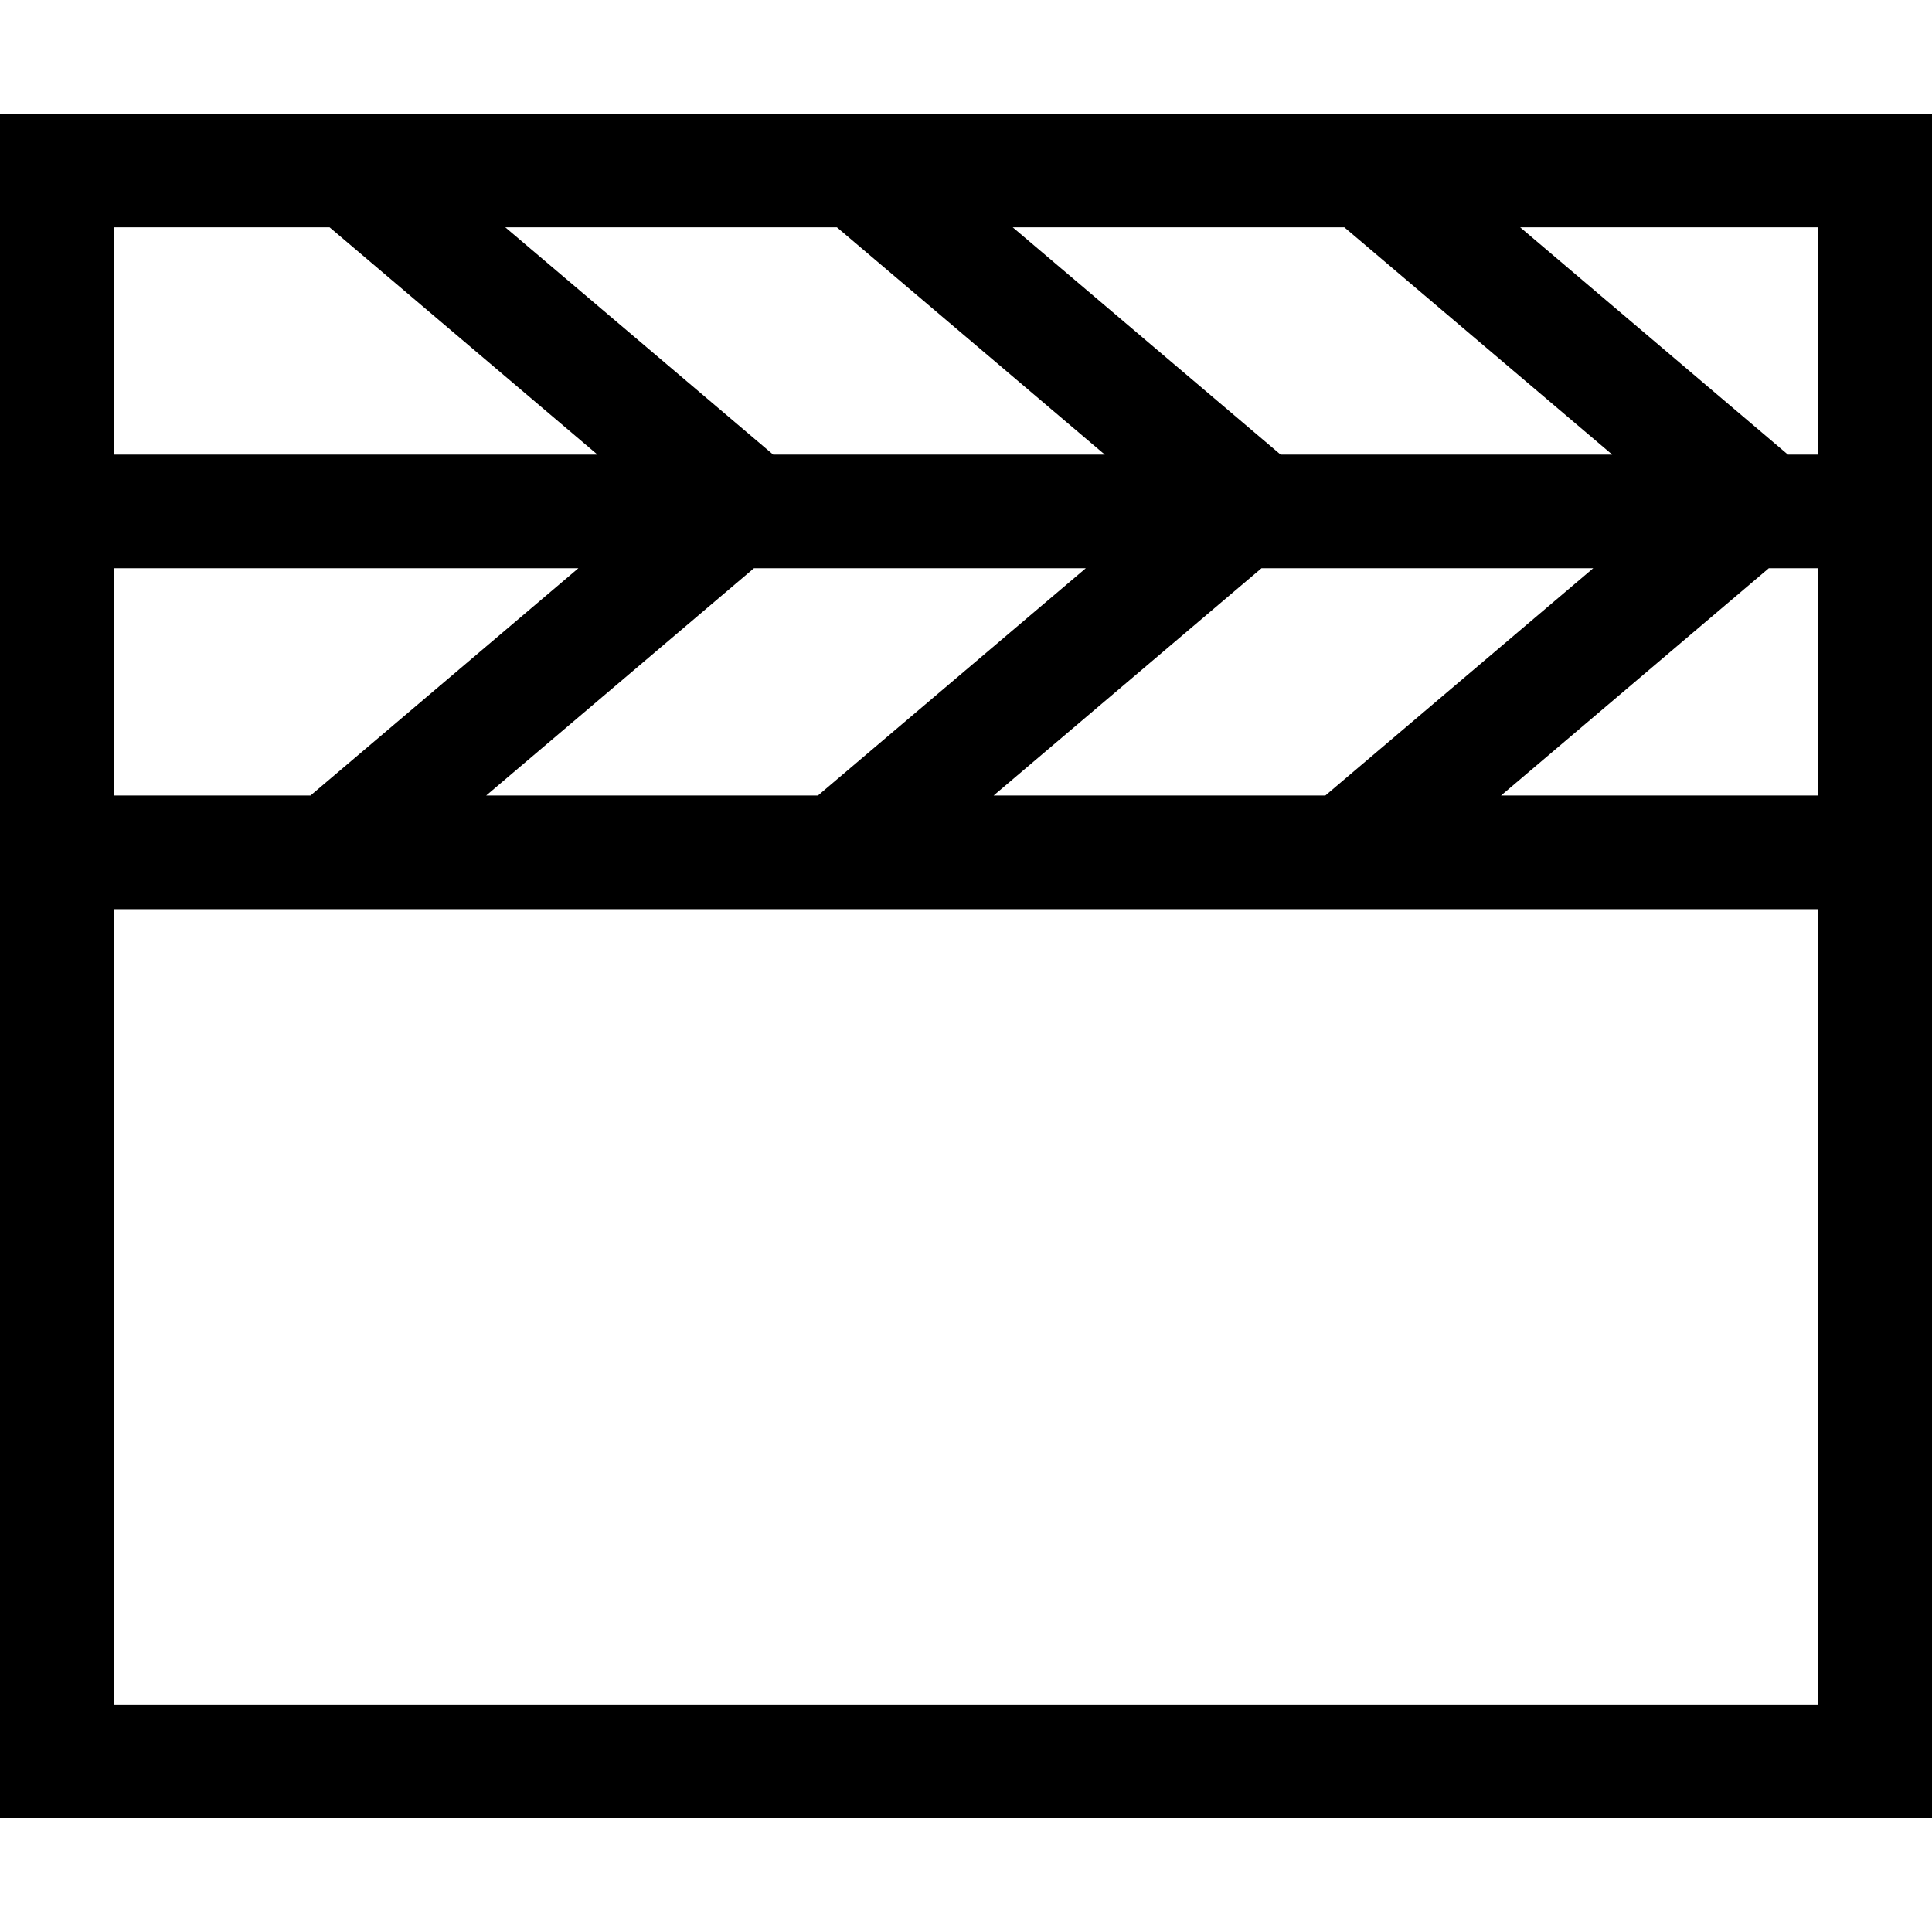<?xml version="1.0" encoding="UTF-8"?>
<!-- Uploaded to: SVG Repo, www.svgrepo.com, Generator: SVG Repo Mixer Tools -->
<svg xmlns="http://www.w3.org/2000/svg" xmlns:xlink="http://www.w3.org/1999/xlink" width="800px" height="800px" viewBox="0 0 17 17" version="1.1">
  <path d="M0 1v15h17v-15h-17zM16 4h-0.268l-2.356-2h2.624v2zM8.743 7l2.357-2h2.919l-2.357 2h-2.919zM6.803 4l-2.357-2h2.918l2.357 2h-2.918zM9.554 5l-2.357 2h-2.919l2.356-2h2.92zM11.268 4l-2.357-2h2.918l2.357 2h-2.918zM1 2h1.9l2.357 2h-4.257v-2zM1 5h4.089l-2.357 2h-1.732v-2zM16 15h-15v-7h15v7zM16 7h-2.792l2.356-2h0.436v2z" fill="#000000"></path>
</svg>
